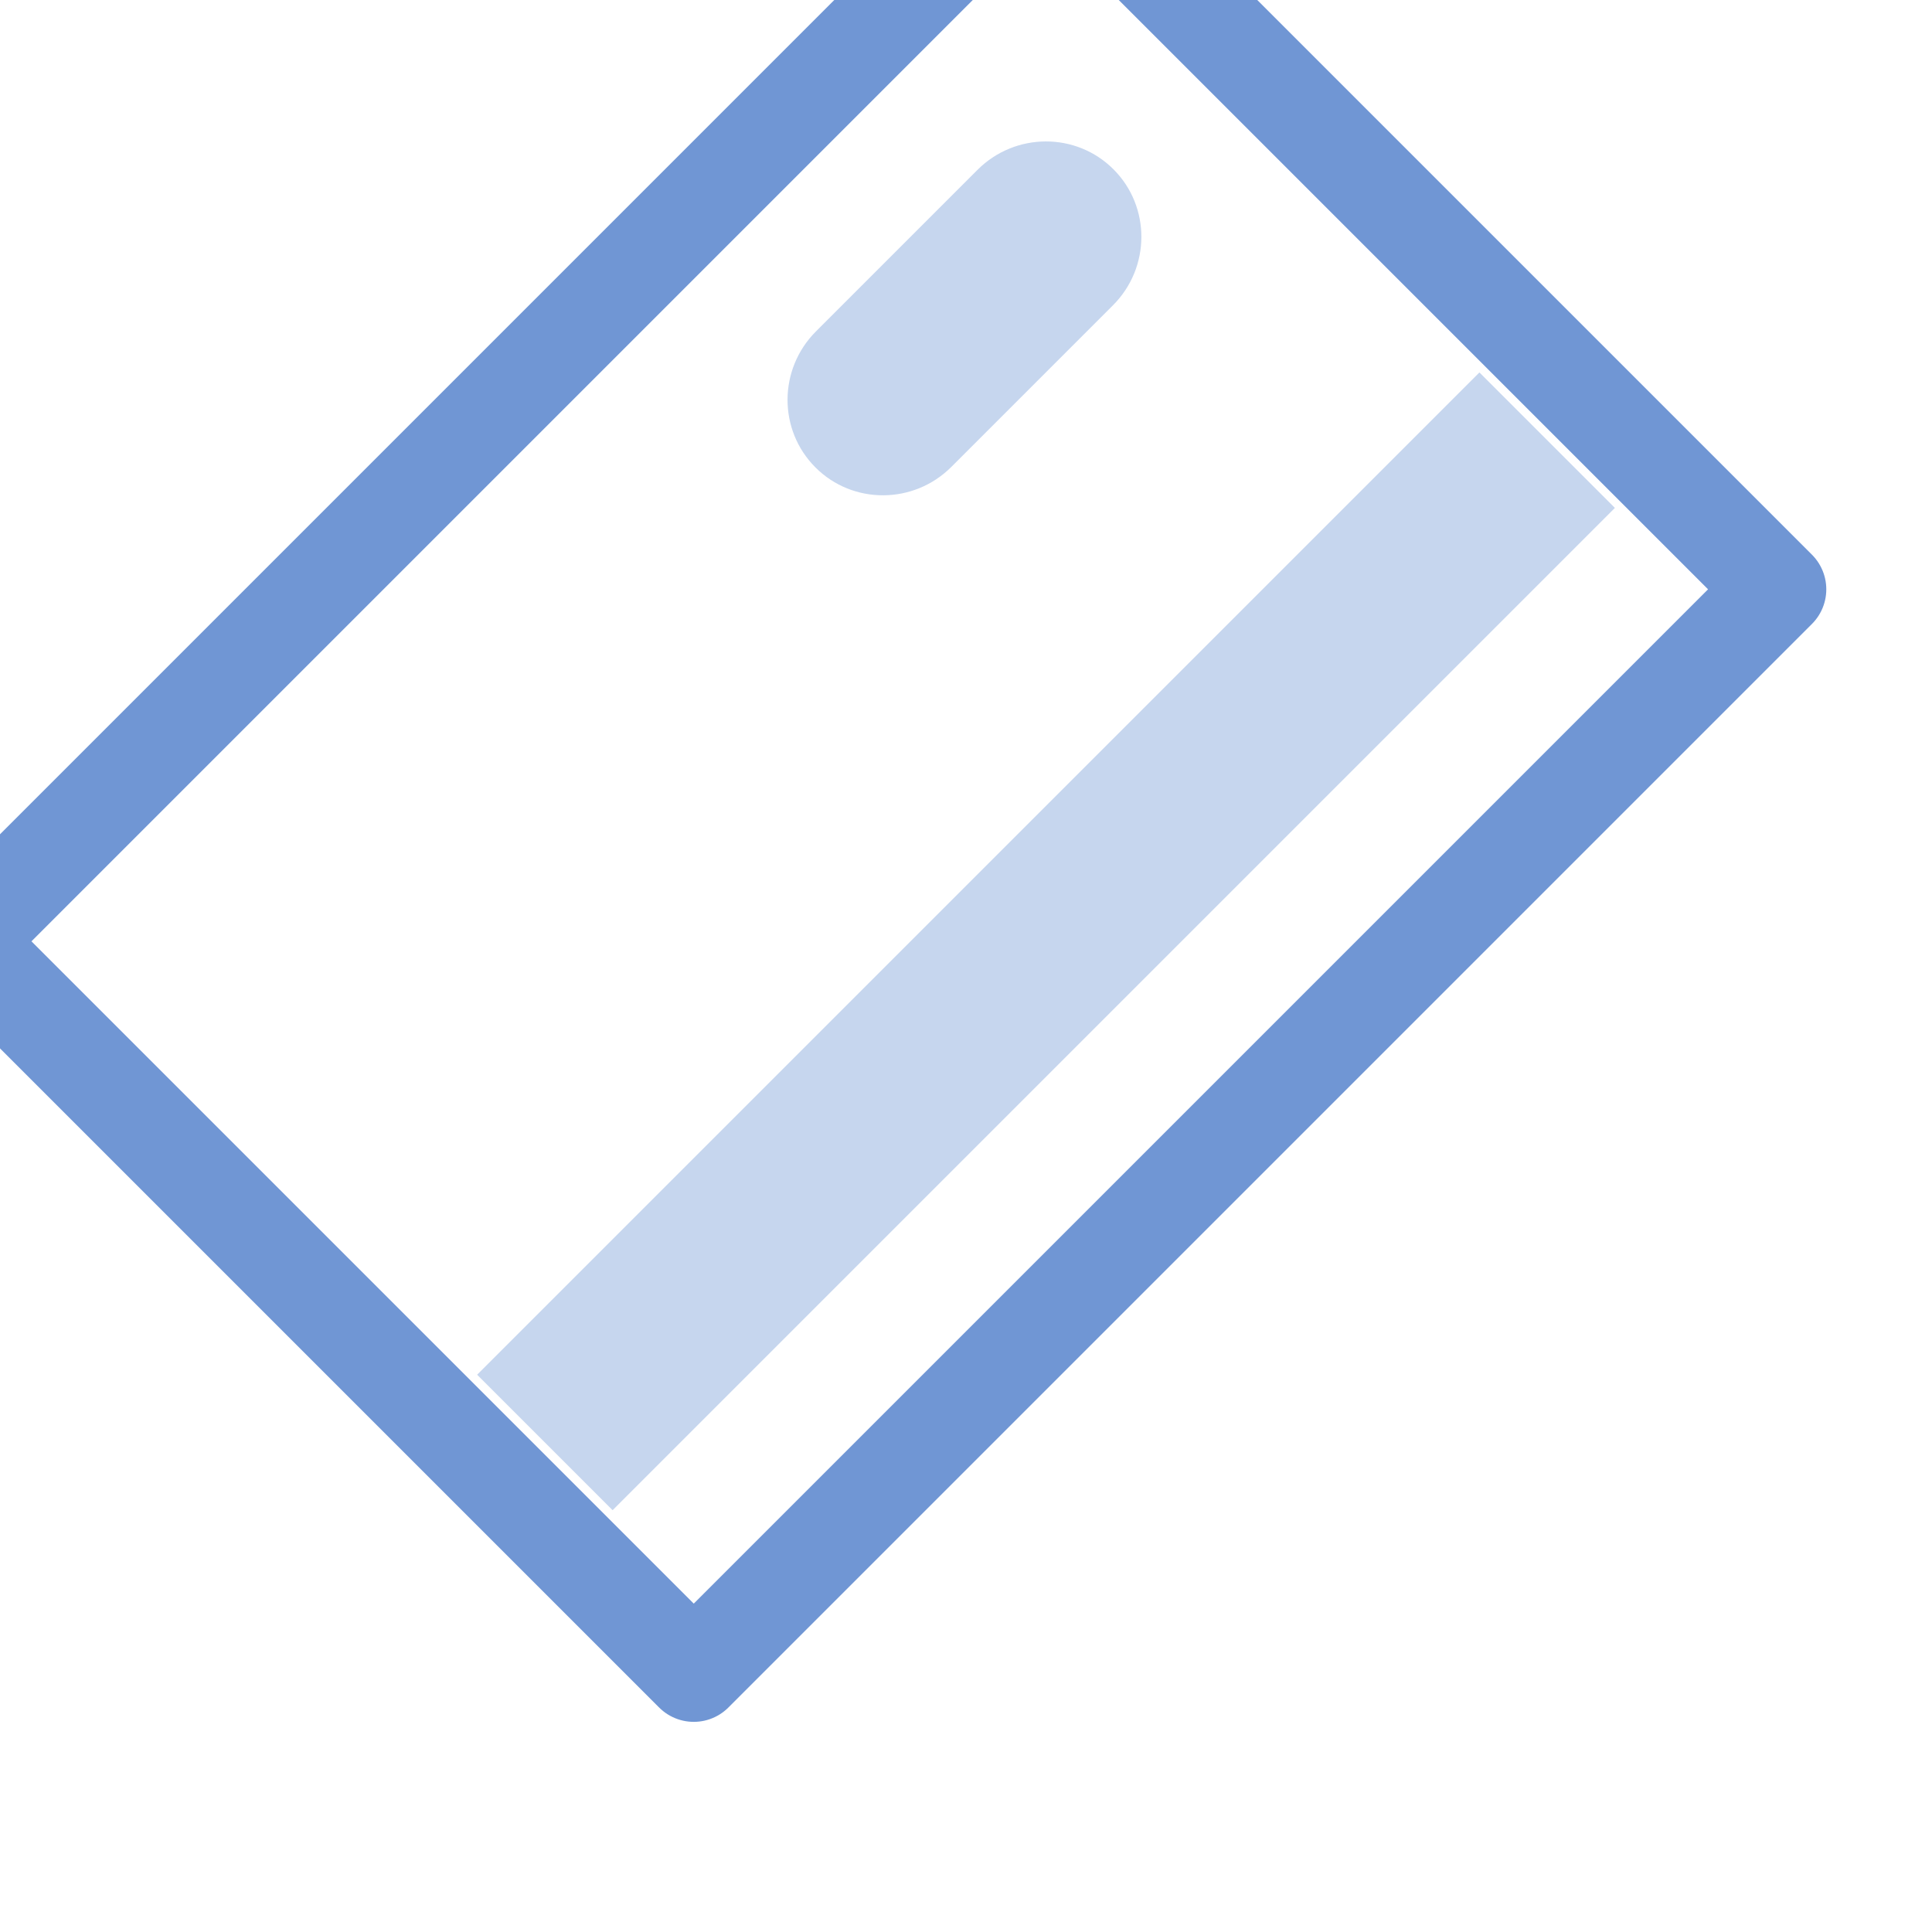 <?xml version="1.0" encoding="utf-8"?>
<!-- Generator: Adobe Illustrator 21.0.0, SVG Export Plug-In . SVG Version: 6.00 Build 0)  -->
<svg version="1.1"
	 id="svg16530" xmlns:cc="http://creativecommons.org/ns#" xmlns:dc="http://purl.org/dc/elements/1.1/" xmlns:rdf="http://www.w3.org/1999/02/22-rdf-syntax-ns#" xmlns:svg="http://www.w3.org/2000/svg"
	 xmlns="http://www.w3.org/2000/svg" xmlns:xlink="http://www.w3.org/1999/xlink" x="0px" y="0px" viewBox="-1254.5 289.501 40 40"
	 enable-background="new -1254.5 289.501 40 40" xml:space="preserve">
<g id="g11440_1_" transform="translate(-177,-21440.999)">
	<g id="g11452_1_" transform="matrix(0.8,0,0,0.8,2144.178,3669.29)">
		<rect id="rect11454_1_" x="-4027.231" y="22577.275" fill="#FF00FF" fill-opacity="0" width="49.997" height="49.997"/>
		<g id="g11456_1_" transform="matrix(0.717,-0.717,0.717,0.717,-12103.274,8622.951)">
			
				<rect id="rect11458_1_" x="-4116.266" y="15378.746" transform="matrix(-1 3.218967e-06 -3.218967e-06 -1 -8193.371 30783.91)" fill="none" stroke="#7096D4" stroke-width="2.5" stroke-linejoin="round" width="39.111" height="26.405"/>
			
				<rect id="rect11460_1_" x="-4114.794" y="15395.86" transform="matrix(-1 -7.919099e-06 7.919099e-06 -1 -8193.533 30796.578)" fill="#C6D6EE" width="36.177" height="4.89"/>
			<path id="rect11462_1_" fill="#C6D6EE" d="M-4089.849,15383.146h5.83c1.361,0,2.465,1.097,2.464,2.445l0,0
				c0,1.349-1.104,2.445-2.465,2.444h-5.83c-1.36,0.001-2.465-1.095-2.464-2.443l0,0
				C-4092.314,15384.241-4091.21,15383.146-4089.849,15383.146z"/>
		</g>
	</g>
</g>
</svg>
